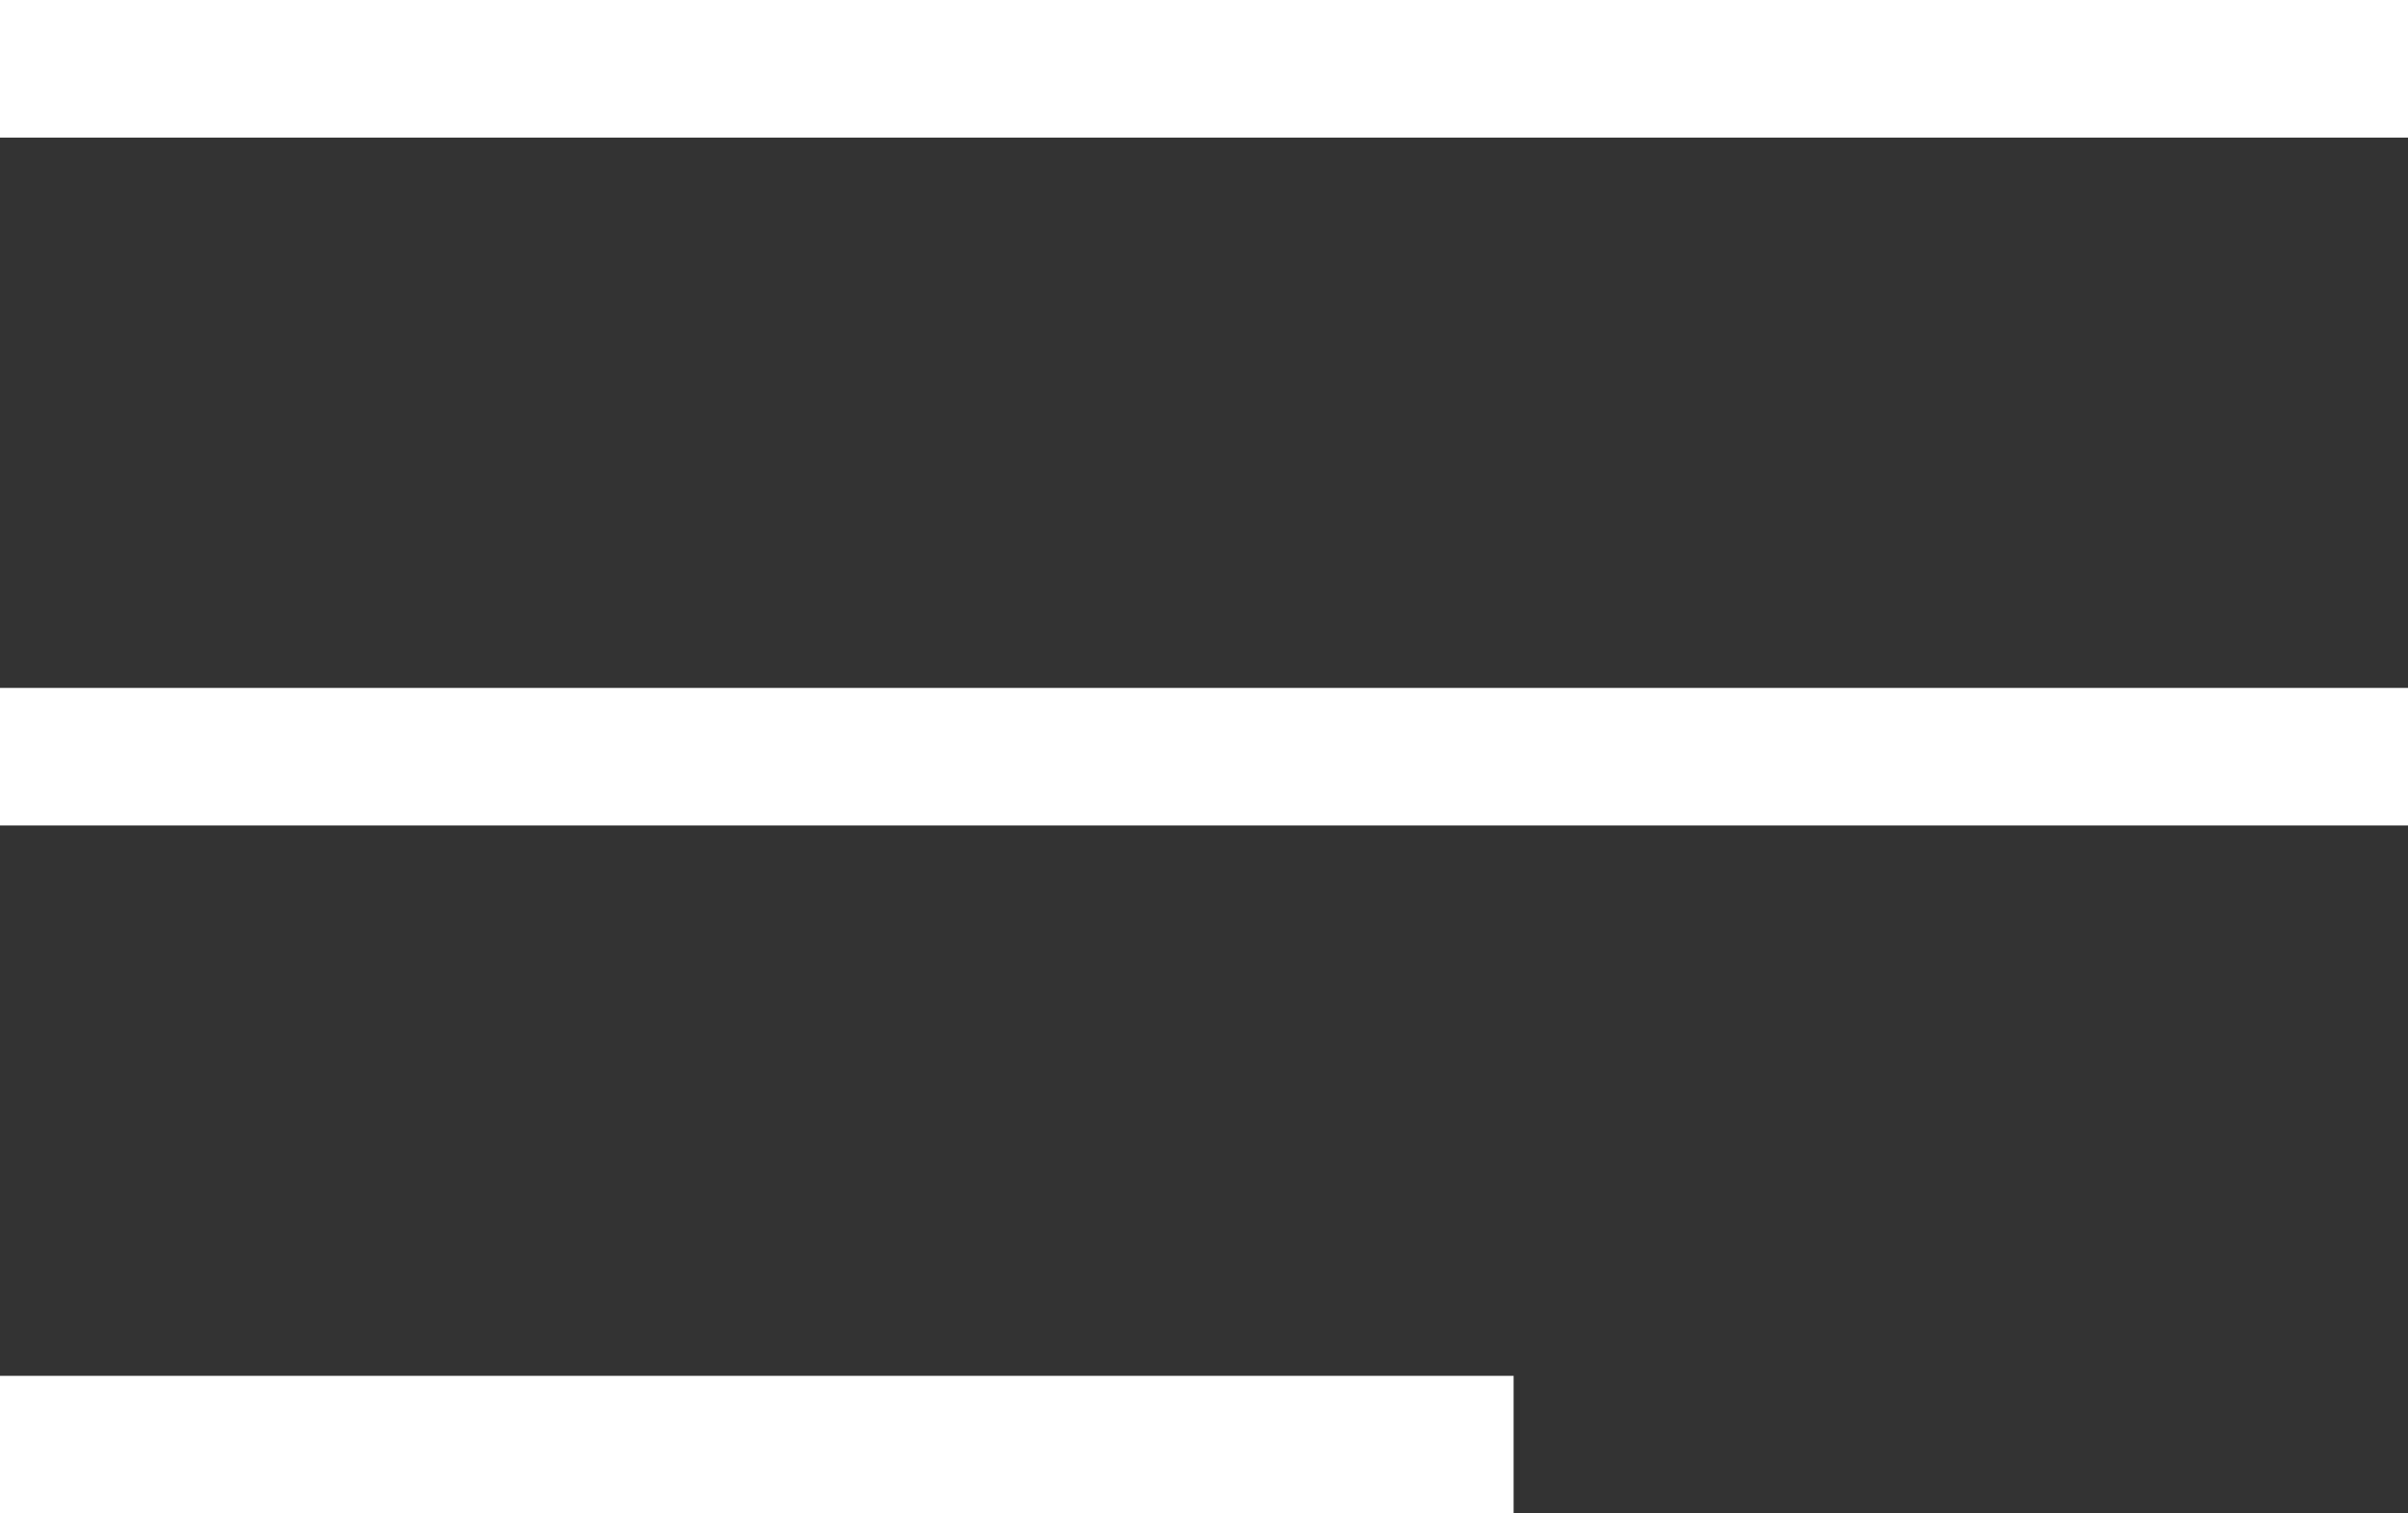 <?xml version="1.0" encoding="UTF-8"?> <svg xmlns="http://www.w3.org/2000/svg" width="35" height="22" viewBox="0 0 35 22" fill="none"><rect x="0" y="0" width="35" height="22" fill="#333333" stroke="none"/> <path d="M0 1H35" stroke="white" stroke-width="2"></path> <path d="M0 11H35" stroke="white" stroke-width="2"></path> <path d="M0 21H22" stroke="white" stroke-width="2"></path> </svg> 